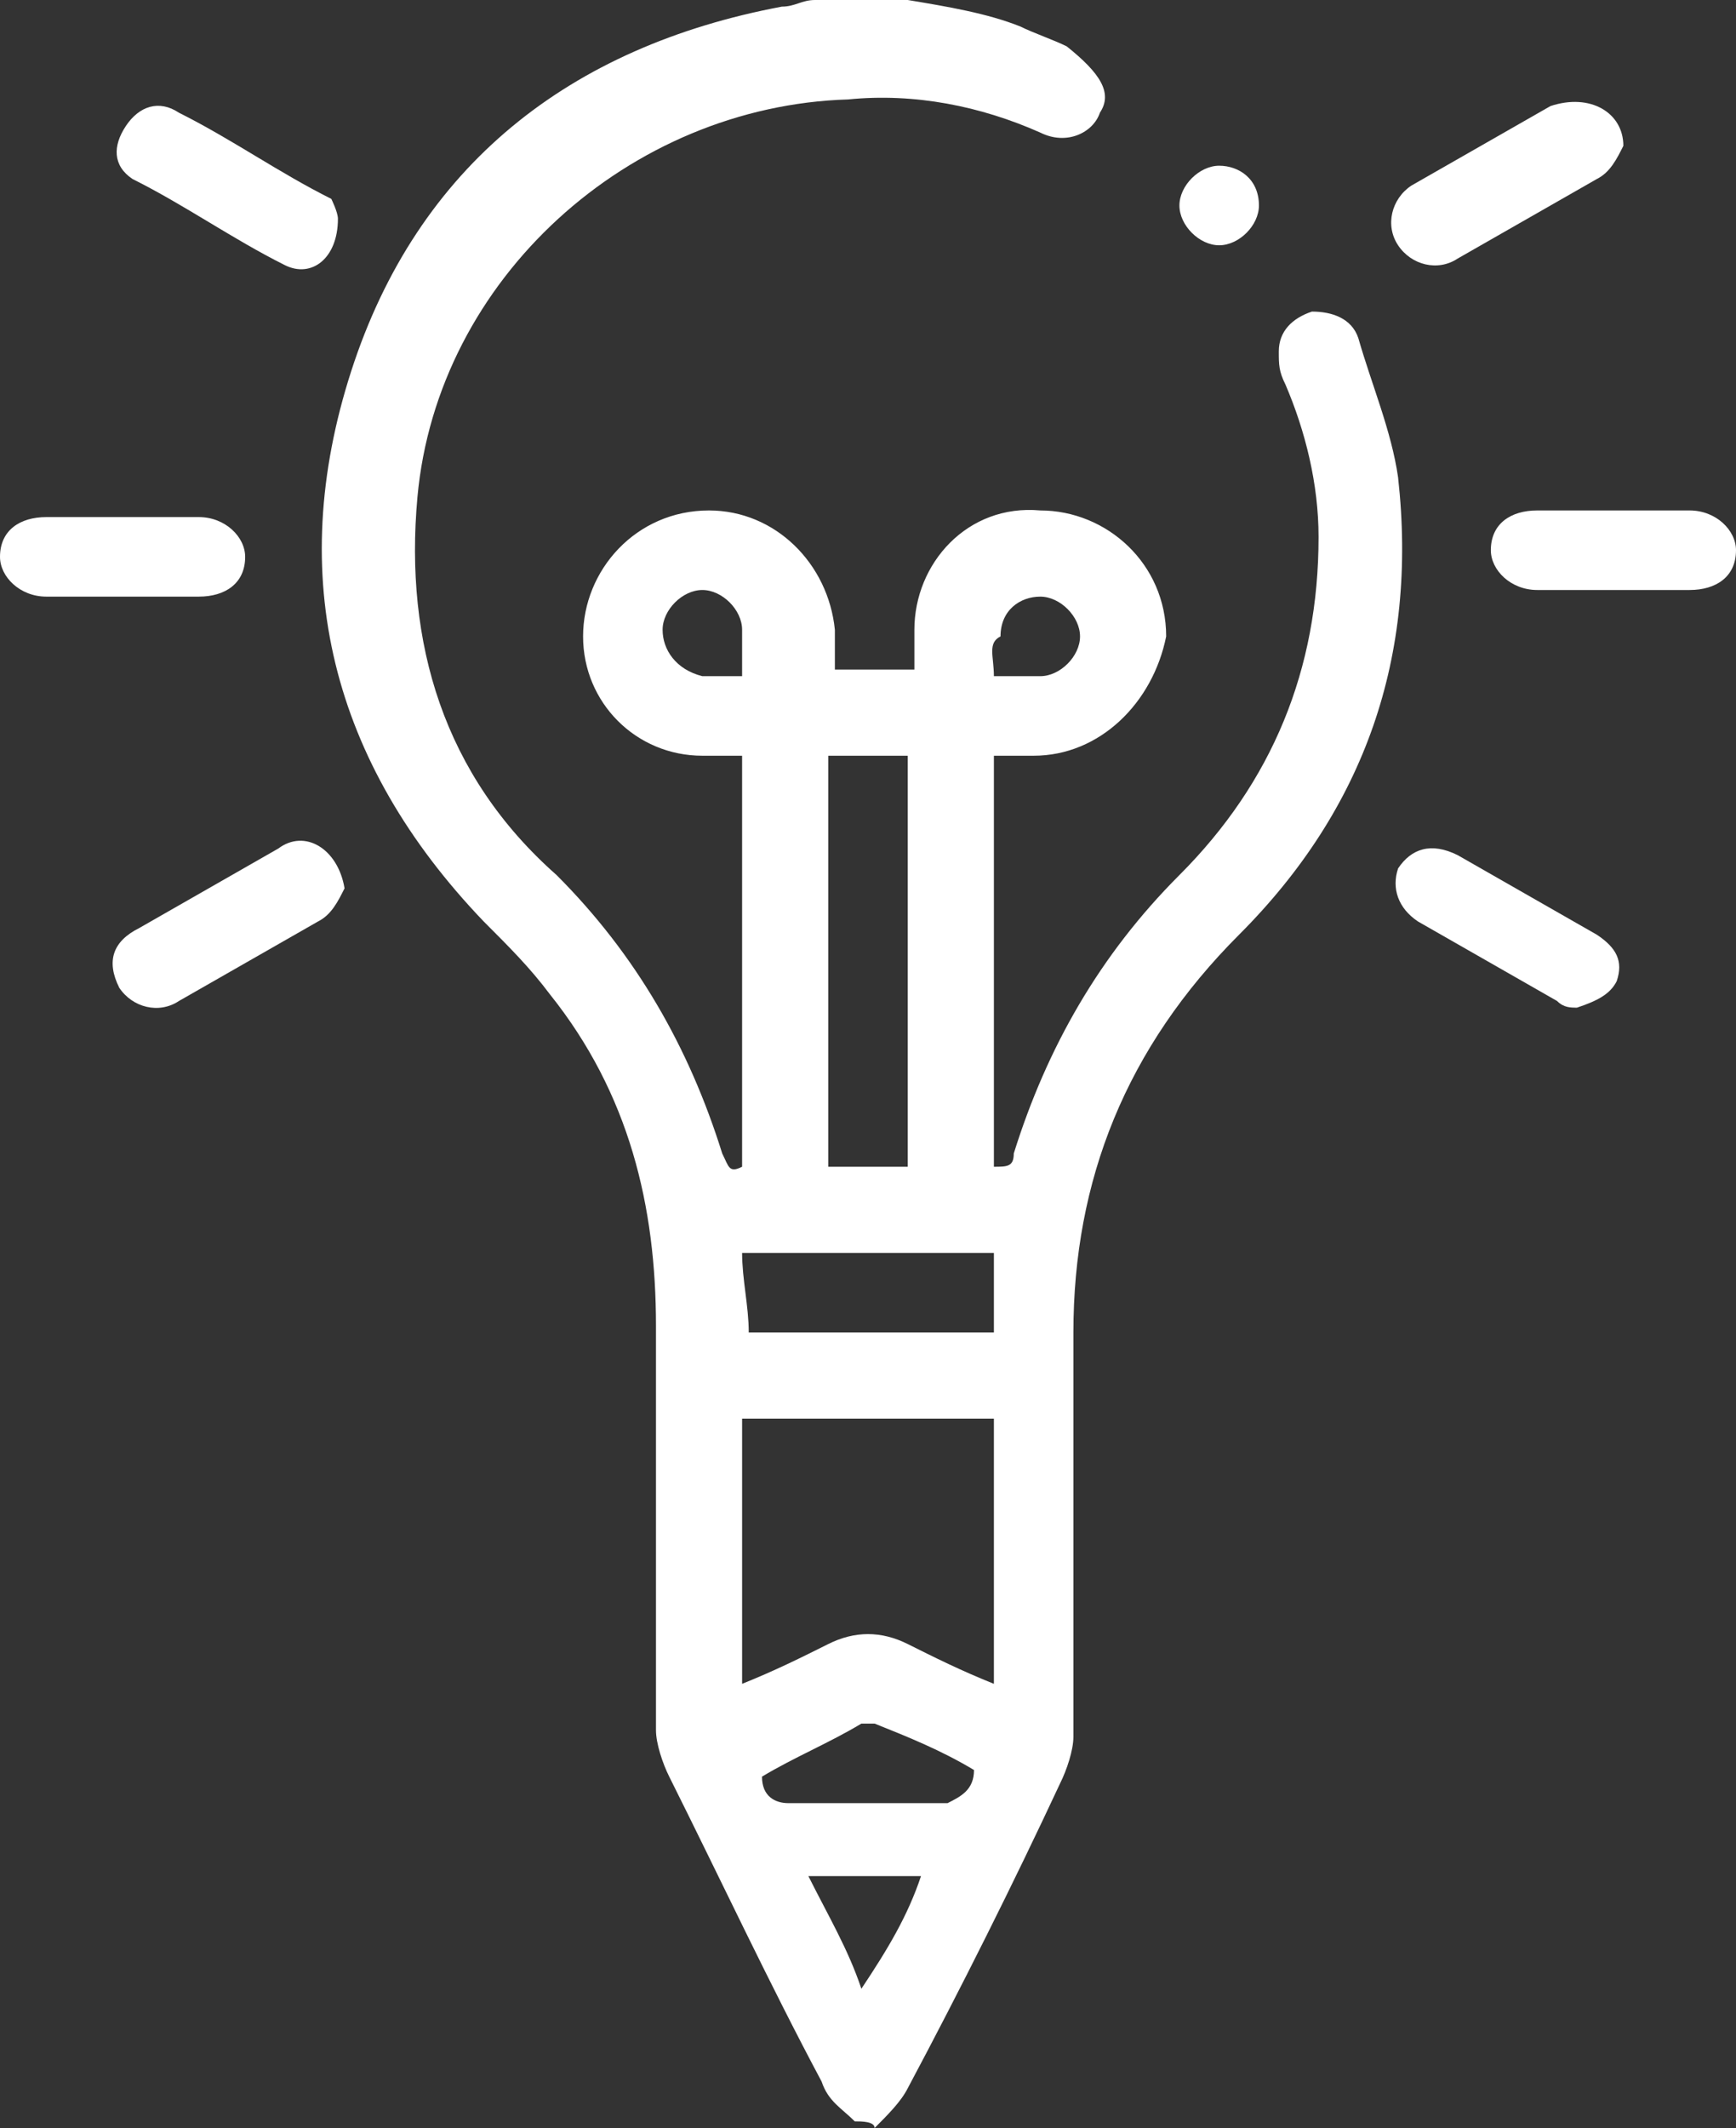 <?xml version="1.0" encoding="utf-8"?>
<!-- Generator: Adobe Illustrator 21.0.2, SVG Export Plug-In . SVG Version: 6.00 Build 0)  -->
<svg version="1.1" id="Layer_1" xmlns="http://www.w3.org/2000/svg" xmlns:xlink="http://www.w3.org/1999/xlink" x="0px" y="0px"
	 viewBox="0 0 26.2 32.1" style="enable-background:new 0 0 26.2 32.1;" xml:space="preserve">
<rect x="0" y="0" width="26.2" height="32.1" fill="#333333" stroke="none"/>
<style type="text/css">
	.st0{fill:#FFFFFF;}
</style>
<g>
	<path class="st0" d="M12.9,32c-0.2-0.2-0.4-0.3-0.5-0.6c-0.8-1.5-1.5-3-2.3-4.6c-0.1-0.2-0.2-0.5-0.2-0.7c0-2,0-4.1,0-6.1
		c0-1.8-0.4-3.5-1.6-5c-0.3-0.4-0.6-0.7-1-1.1c-2.3-2.4-3-5.2-2-8.3s3.3-4.9,6.5-5.5C12,0.1,12.1,0,12.3,0c0.5,0,0.9,0,1.4,0
		c0.6,0.1,1.2,0.2,1.7,0.4c0.2,0.1,0.5,0.2,0.7,0.3c0.5,0.4,0.7,0.7,0.5,1C16.5,2,16.1,2.2,15.7,2c-0.9-0.4-1.9-0.6-2.9-0.5
		c-3.3,0.1-6.2,2.7-6.5,6c-0.2,2.2,0.4,4.2,2.1,5.7c1.2,1.2,2,2.6,2.5,4.2c0.1,0.2,0.1,0.3,0.3,0.2c0-2,0-4.1,0-6.2
		c-0.2,0-0.4,0-0.6,0c-1,0-1.8-0.8-1.8-1.8s0.8-1.9,1.9-1.9c1,0,1.8,0.8,1.9,1.8c0,0.2,0,0.4,0,0.6c0.4,0,0.8,0,1.2,0
		c0-0.2,0-0.4,0-0.6c0-1,0.8-1.9,1.9-1.8c1,0,1.9,0.8,1.9,1.9c-0.2,1-1,1.8-2,1.8c-0.2,0-0.4,0-0.6,0c0,2.1,0,4.1,0,6.2
		c0.2,0,0.3,0,0.3-0.2c0.5-1.6,1.3-3,2.5-4.2c1.4-1.4,2.1-3.1,2.1-5.1c0-0.8-0.2-1.6-0.5-2.3c-0.1-0.2-0.1-0.3-0.1-0.5
		c0-0.3,0.2-0.5,0.5-0.6c0.3,0,0.6,0.1,0.7,0.4c0.2,0.7,0.5,1.4,0.6,2.1c0.3,2.7-0.5,5-2.4,6.9c-1.7,1.7-2.5,3.7-2.5,6
		c0,2,0,4.1,0,6.1c0,0.2-0.1,0.5-0.2,0.7c-0.7,1.5-1.5,3.1-2.3,4.6c-0.1,0.2-0.3,0.4-0.5,0.6C13.2,32,13,32,12.9,32z M11.2,25.4
		c0.5-0.2,0.9-0.4,1.3-0.6c0.4-0.2,0.8-0.2,1.2,0c0.4,0.2,0.8,0.4,1.3,0.6c0-1.4,0-2.7,0-4c-1.3,0-2.5,0-3.8,0
		C11.2,22.7,11.2,24.1,11.2,25.4z M13.7,17.6c0-2.1,0-4.1,0-6.2c-0.4,0-0.8,0-1.2,0c0,2.1,0,4.1,0,6.2
		C12.9,17.6,13.3,17.6,13.7,17.6z M15,18.9c-1.3,0-2.6,0-3.8,0c0,0.4,0.1,0.8,0.1,1.2c1.2,0,2.5,0,3.7,0C15,19.7,15,19.3,15,18.9z
		 M14.7,26.7c-0.5-0.3-1-0.5-1.5-0.7c-0.1,0-0.1,0-0.2,0c-0.5,0.3-1,0.5-1.5,0.8c0,0.3,0.2,0.4,0.4,0.4c0.8,0,1.6,0,2.4,0
		C14.5,27.1,14.7,27,14.7,26.7z M13.9,28.3c-0.6,0-1.1,0-1.7,0c0.3,0.6,0.6,1.1,0.8,1.7C13.4,29.4,13.7,28.9,13.9,28.3z M11.2,10.2
		c0-0.2,0-0.5,0-0.7c0-0.3-0.3-0.6-0.6-0.6S10,9.2,10,9.5c0,0.3,0.2,0.6,0.6,0.7C10.8,10.2,11,10.2,11.2,10.2z M15,10.2
		c0.2,0,0.5,0,0.7,0c0.3,0,0.6-0.3,0.6-0.6S16,9,15.7,9c-0.3,0-0.6,0.2-0.6,0.6C14.9,9.7,15,9.9,15,10.2z"/>
	<path class="st0" d="M24.5,2.2c-0.1,0.2-0.2,0.4-0.4,0.5c-0.7,0.4-1.4,0.8-2.1,1.2c-0.3,0.2-0.7,0.1-0.9-0.2
		C20.9,3.4,21,3,21.3,2.8C22,2.4,22.7,2,23.4,1.6C24,1.4,24.5,1.7,24.5,2.2z"/>
	<path class="st0" d="M24.3,7.7c0.4,0,0.8,0,1.2,0c0.4,0,0.7,0.3,0.7,0.6c0,0.4-0.3,0.6-0.7,0.6c-0.8,0-1.6,0-2.3,0
		c-0.4,0-0.7-0.3-0.7-0.6c0-0.4,0.3-0.6,0.7-0.6C23.5,7.7,23.9,7.7,24.3,7.7z"/>
	<path class="st0" d="M23.8,15.2c-0.1,0-0.2,0-0.3-0.1c-0.7-0.4-1.4-0.8-2.1-1.2c-0.3-0.2-0.4-0.5-0.3-0.8c0.2-0.3,0.5-0.4,0.9-0.2
		c0.7,0.4,1.4,0.8,2.1,1.2c0.3,0.2,0.4,0.4,0.3,0.7C24.3,15,24.1,15.1,23.8,15.2z"/>
	<path class="st0" d="M19,3.1c0,0.3-0.3,0.6-0.6,0.6c-0.3,0-0.6-0.3-0.6-0.6s0.3-0.6,0.6-0.6C18.7,2.5,19,2.7,19,3.1z"/>
	<path class="st0" d="M5.1,3.3c0,0.6-0.4,0.9-0.8,0.7C3.5,3.6,2.8,3.1,2,2.7C1.7,2.5,1.7,2.2,1.9,1.9c0.2-0.3,0.5-0.4,0.8-0.2
		C3.5,2.1,4.2,2.6,5,3C5,3,5.1,3.2,5.1,3.3z"/>
	<path class="st0" d="M5.2,13.4c-0.1,0.2-0.2,0.4-0.4,0.5c-0.7,0.4-1.4,0.8-2.1,1.2c-0.3,0.2-0.7,0.1-0.9-0.2
		c-0.2-0.4-0.1-0.7,0.3-0.9c0.7-0.4,1.4-0.8,2.1-1.2C4.6,12.5,5.1,12.8,5.2,13.4z"/>
	<path class="st0" d="M1.9,9C1.5,9,1.1,9,0.7,9S0,8.7,0,8.4C0,8,0.3,7.8,0.7,7.8c0.8,0,1.6,0,2.3,0c0.4,0,0.7,0.3,0.7,0.6
		C3.7,8.8,3.4,9,3,9C2.7,9,2.3,9,1.9,9z"/>
</g>
</svg>
